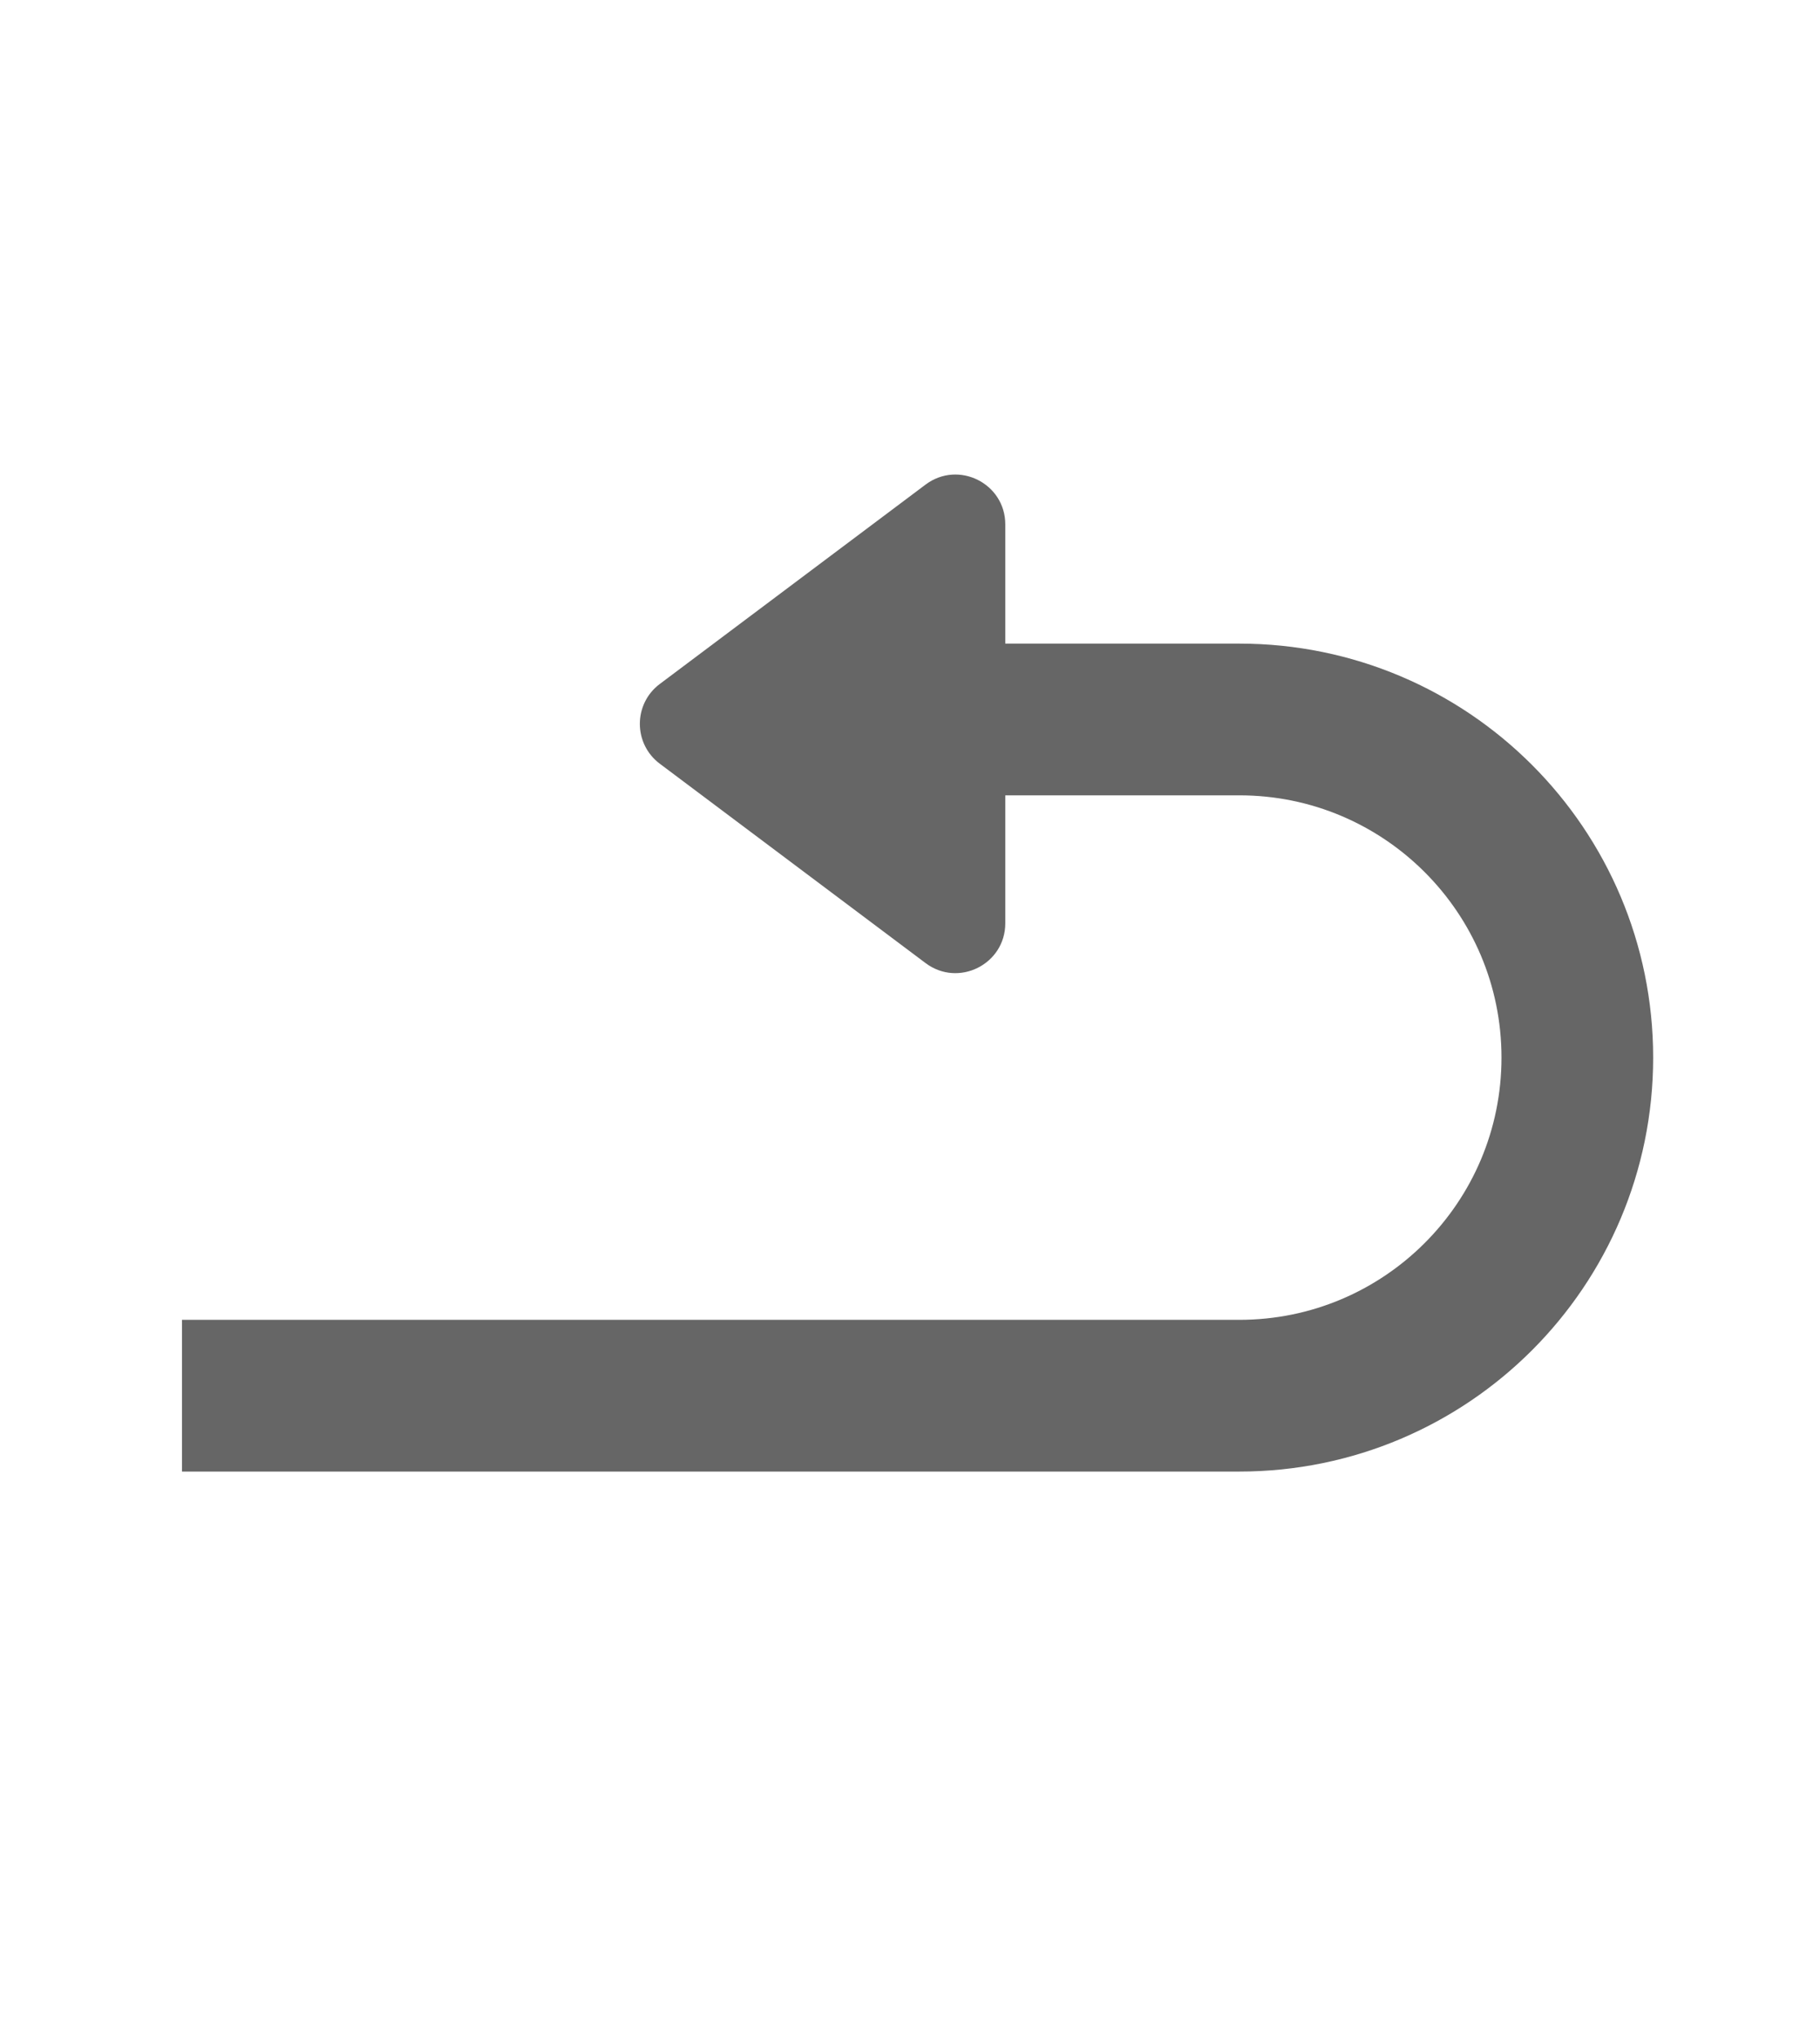 <svg width="50" height="56" viewBox="0 0 50 56" fill="none" xmlns="http://www.w3.org/2000/svg">
<path d="M26.25 19.76L34.047 19.76C39.176 19.76 43.333 23.918 43.333 29.046V29.046C43.333 34.175 39.176 38.332 34.047 38.332L5 38.332" stroke="#666666" stroke-width="4.167"/>
<path d="M18.126 20.975C17.396 20.428 17.396 19.332 18.126 18.785L25.428 13.309C26.331 12.632 27.618 13.276 27.618 14.404L27.618 25.356C27.618 26.484 26.331 27.128 25.428 26.451L18.126 20.975Z" fill="#666666"/>
</svg>
